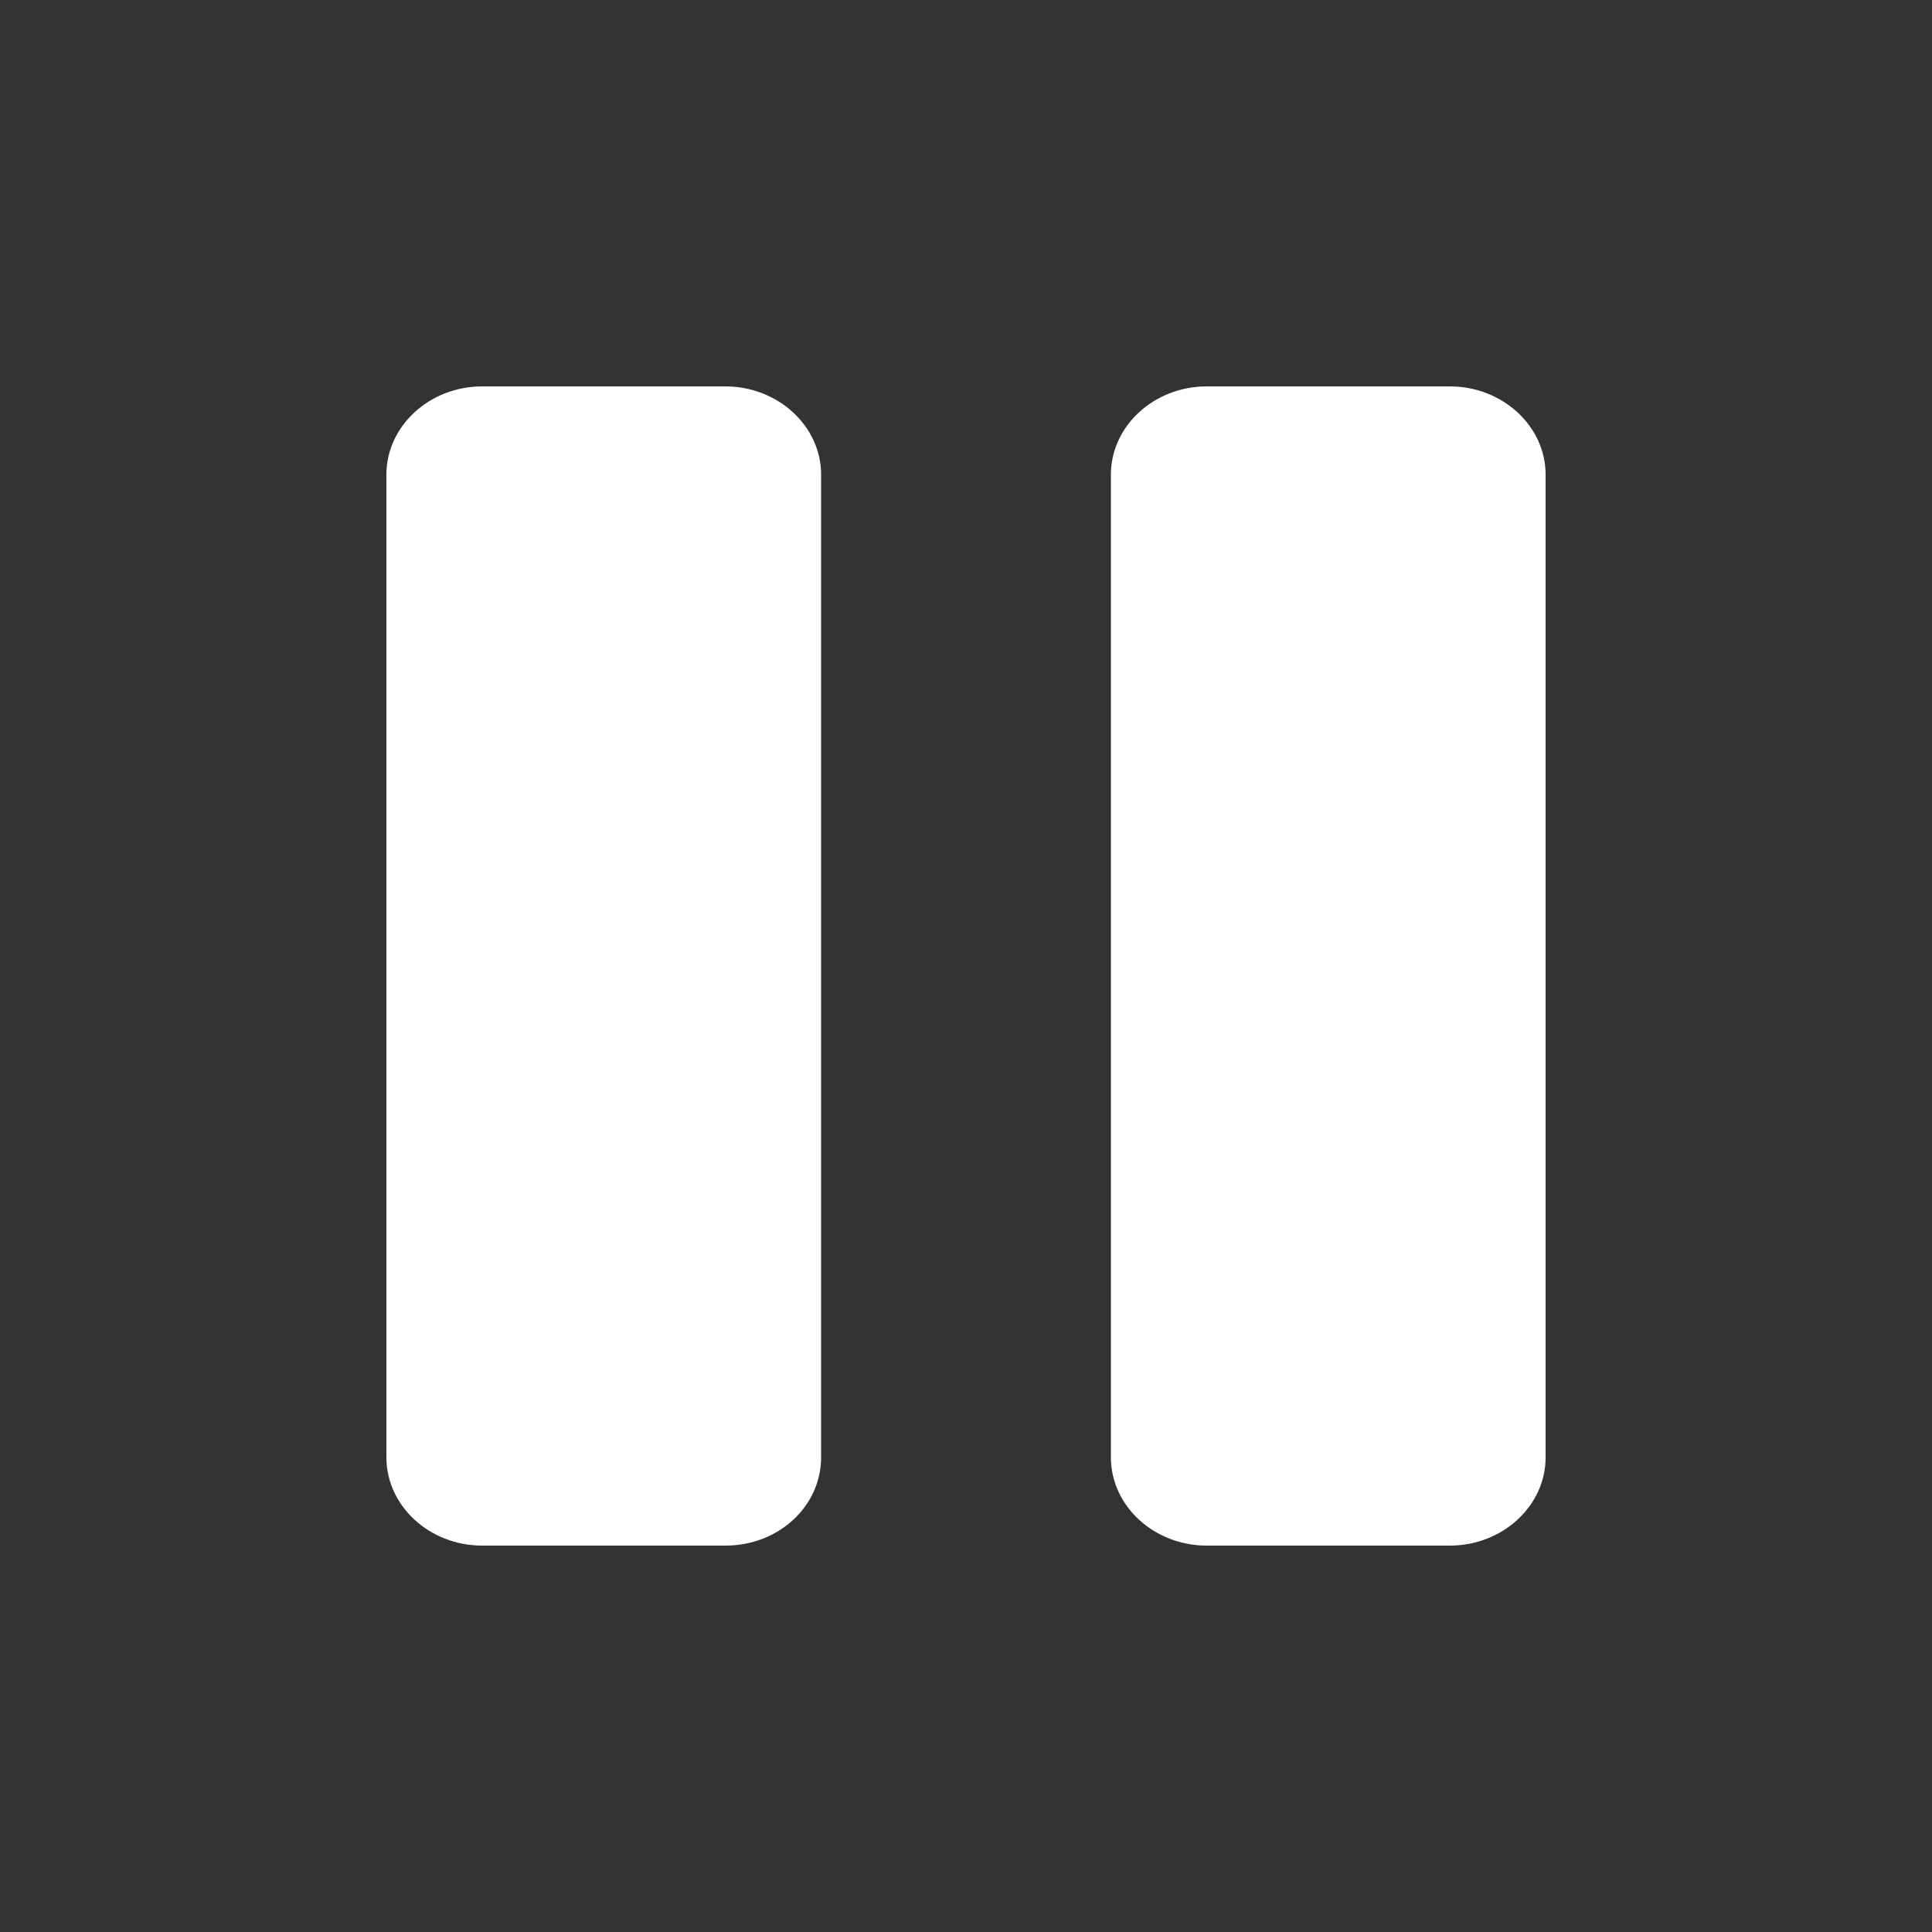 <svg width="20" height="20" viewBox="0 0 20 20" fill="none" xmlns="http://www.w3.org/2000/svg">
<rect x="0" y="0" width="20" height="20" fill="#333333" stroke="none"/>
<path d="M7.509 16H4.991C4.446 16 4 15.589 4 15.087V4.913C4 4.411 4.446 4 4.991 4H7.509C8.054 4 8.5 4.411 8.5 4.913V15.087C8.5 15.589 8.064 16 7.509 16Z" fill="white"/>
<path d="M15.009 16H12.491C11.946 16 11.5 15.589 11.5 15.087V4.913C11.5 4.411 11.946 4 12.491 4H15.009C15.554 4 16 4.411 16 4.913V15.087C16 15.589 15.554 16 15.009 16Z" fill="white"/>
</svg>
